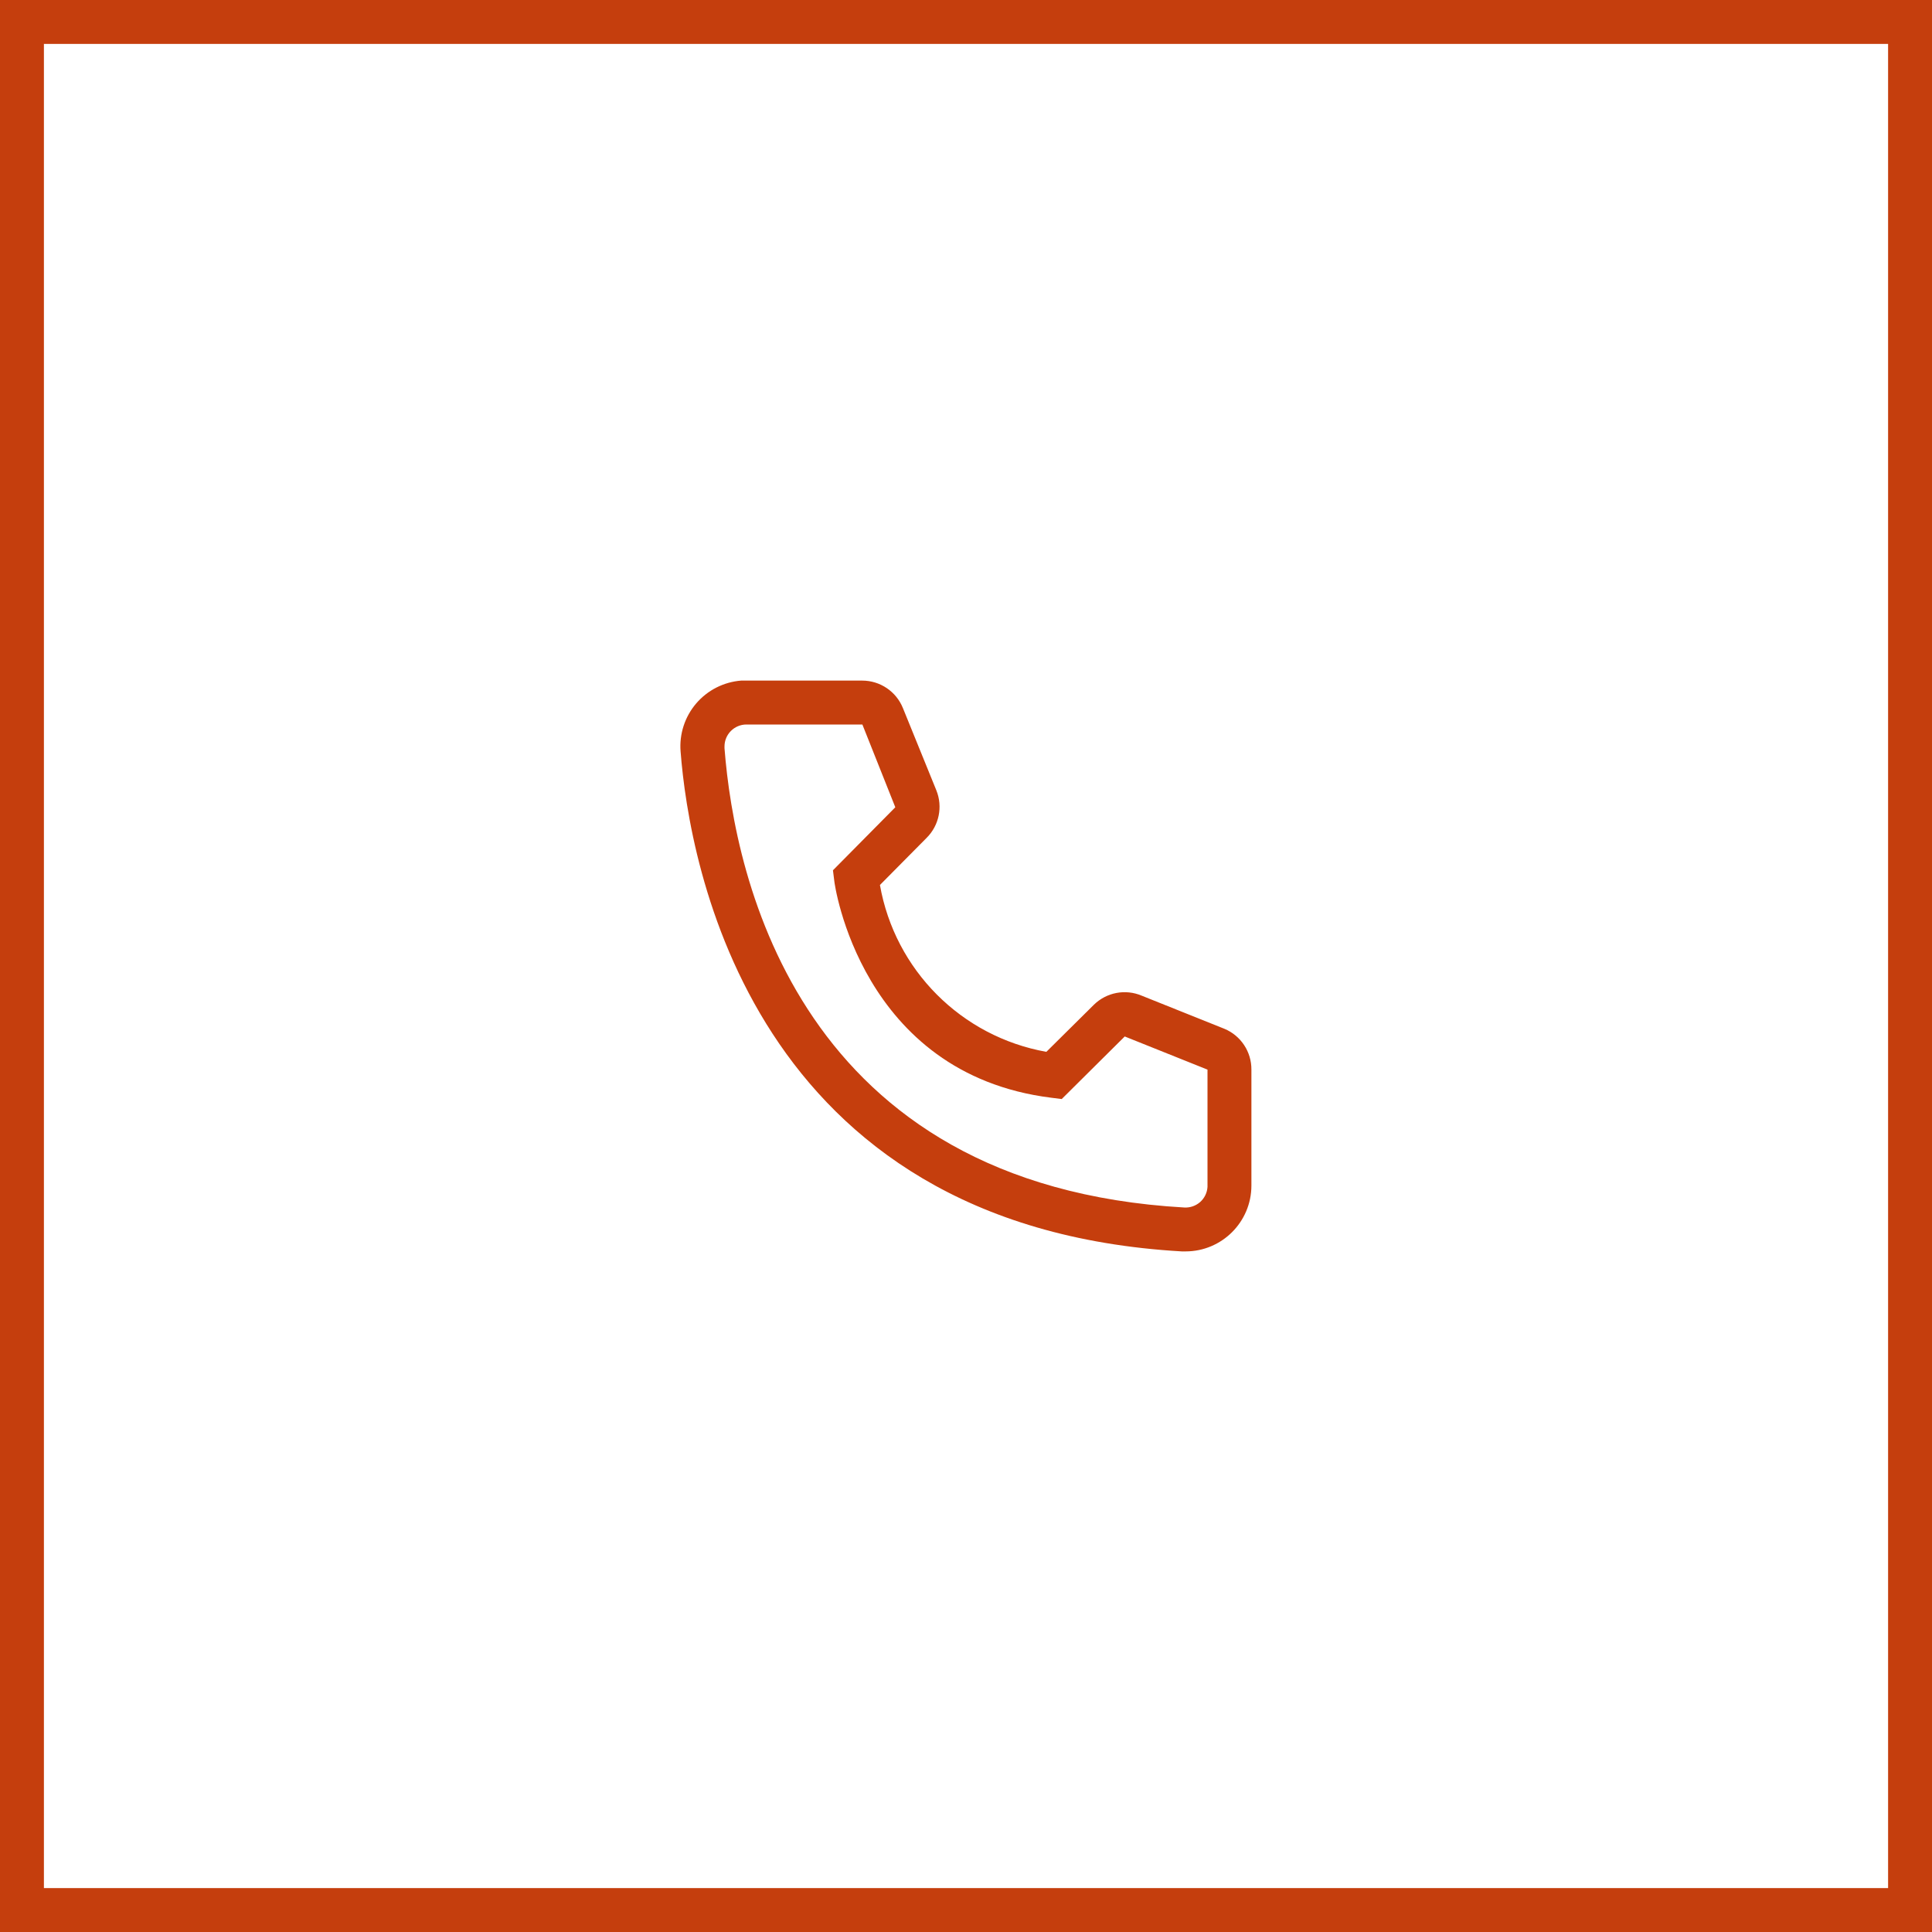 <svg width="44" height="44" viewBox="0 0 44 44" fill="none" xmlns="http://www.w3.org/2000/svg">
<rect x="0" y="0" width="44" height="44" fill="#333333" stroke="none"/>
<rect x="0.5" y="0.5" width="43" height="43" fill="white"/>
<path fill-rule="evenodd" clip-rule="evenodd" d="M27 28.5H26.915C17.09 27.935 15.695 19.645 15.5 17.115C15.468 16.718 15.596 16.324 15.855 16.021C16.114 15.718 16.483 15.531 16.88 15.5H19.635C20.045 15.5 20.413 15.749 20.565 16.13L21.325 18C21.475 18.372 21.388 18.797 21.105 19.08L20.04 20.155C20.381 22.091 21.894 23.609 23.83 23.955L24.915 22.88C25.203 22.6 25.63 22.519 26 22.675L27.885 23.43C28.26 23.586 28.503 23.954 28.5 24.36V27C28.5 27.828 27.828 28.5 27 28.5ZM17 16.5C16.724 16.5 16.5 16.724 16.5 17V17.04C16.73 20 18.205 27 26.97 27.5C27.103 27.508 27.233 27.463 27.333 27.375C27.432 27.287 27.492 27.163 27.5 27.03V24.36L25.615 23.605L24.18 25.03L23.94 25C19.59 24.455 19 20.105 19 20.06L18.97 19.82L20.39 18.385L19.64 16.5H17Z" fill="#C53E0D"/>
<rect x="0.5" y="0.5" width="43" height="43" stroke="#C53E0D"/>
</svg>
